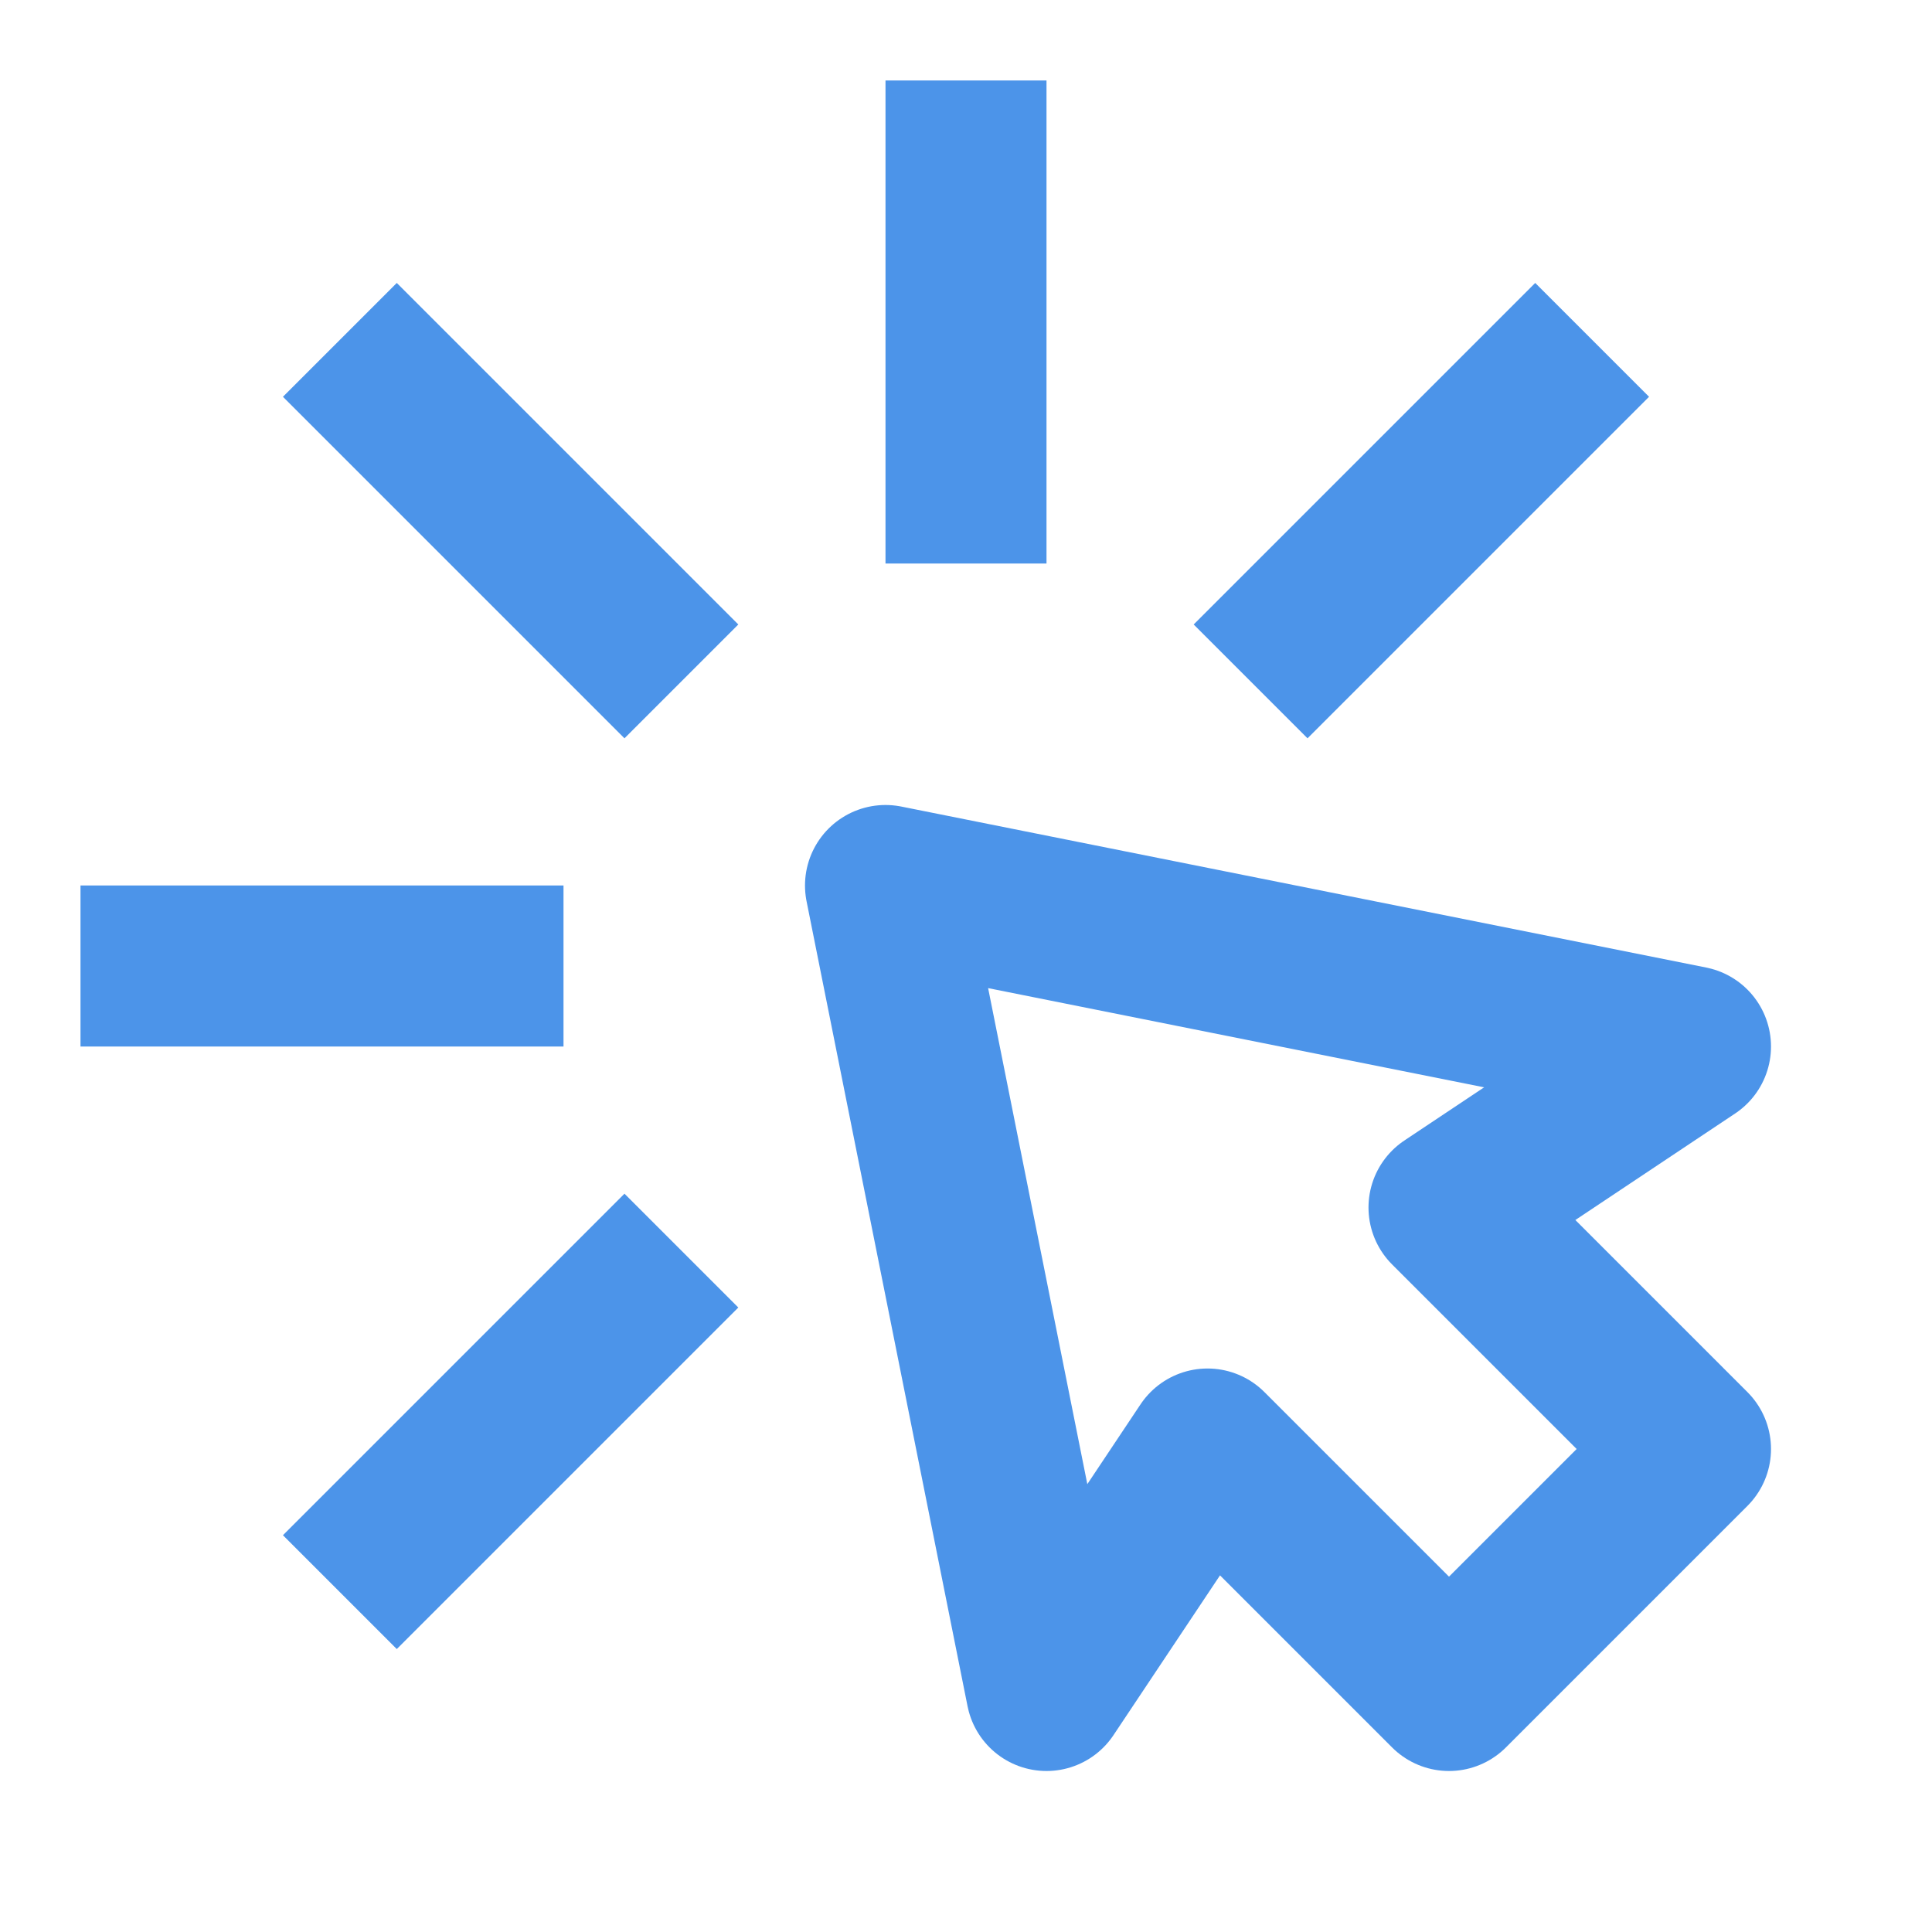 <?xml version="1.0" encoding="UTF-8"?><svg width="24" height="24" viewBox="0 0 48 48" fill="none" xmlns="http://www.w3.org/2000/svg"><path d="M24 4V12" stroke="#4c94e9" stroke-width="4" stroke-linecap="square" stroke-linejoin="round"/><path fill-rule="evenodd" clip-rule="evenodd" d="M22 22L42 26L36 30L42 36L36 42L30 36L26 42L22 22Z" fill="none" stroke="#4c94e9" stroke-width="4" stroke-linecap="square" stroke-linejoin="round"/><path d="M38.142 9.858L32.485 15.515" stroke="#4c94e9" stroke-width="4" stroke-linecap="square" stroke-linejoin="round"/><path d="M9.858 38.142L15.515 32.485" stroke="#4c94e9" stroke-width="4" stroke-linecap="square" stroke-linejoin="round"/><path d="M4 24H12" stroke="#4c94e9" stroke-width="4" stroke-linecap="square" stroke-linejoin="round"/><path d="M9.858 9.858L15.515 15.515" stroke="#4c94e9" stroke-width="4" stroke-linecap="square" stroke-linejoin="round"/></svg>